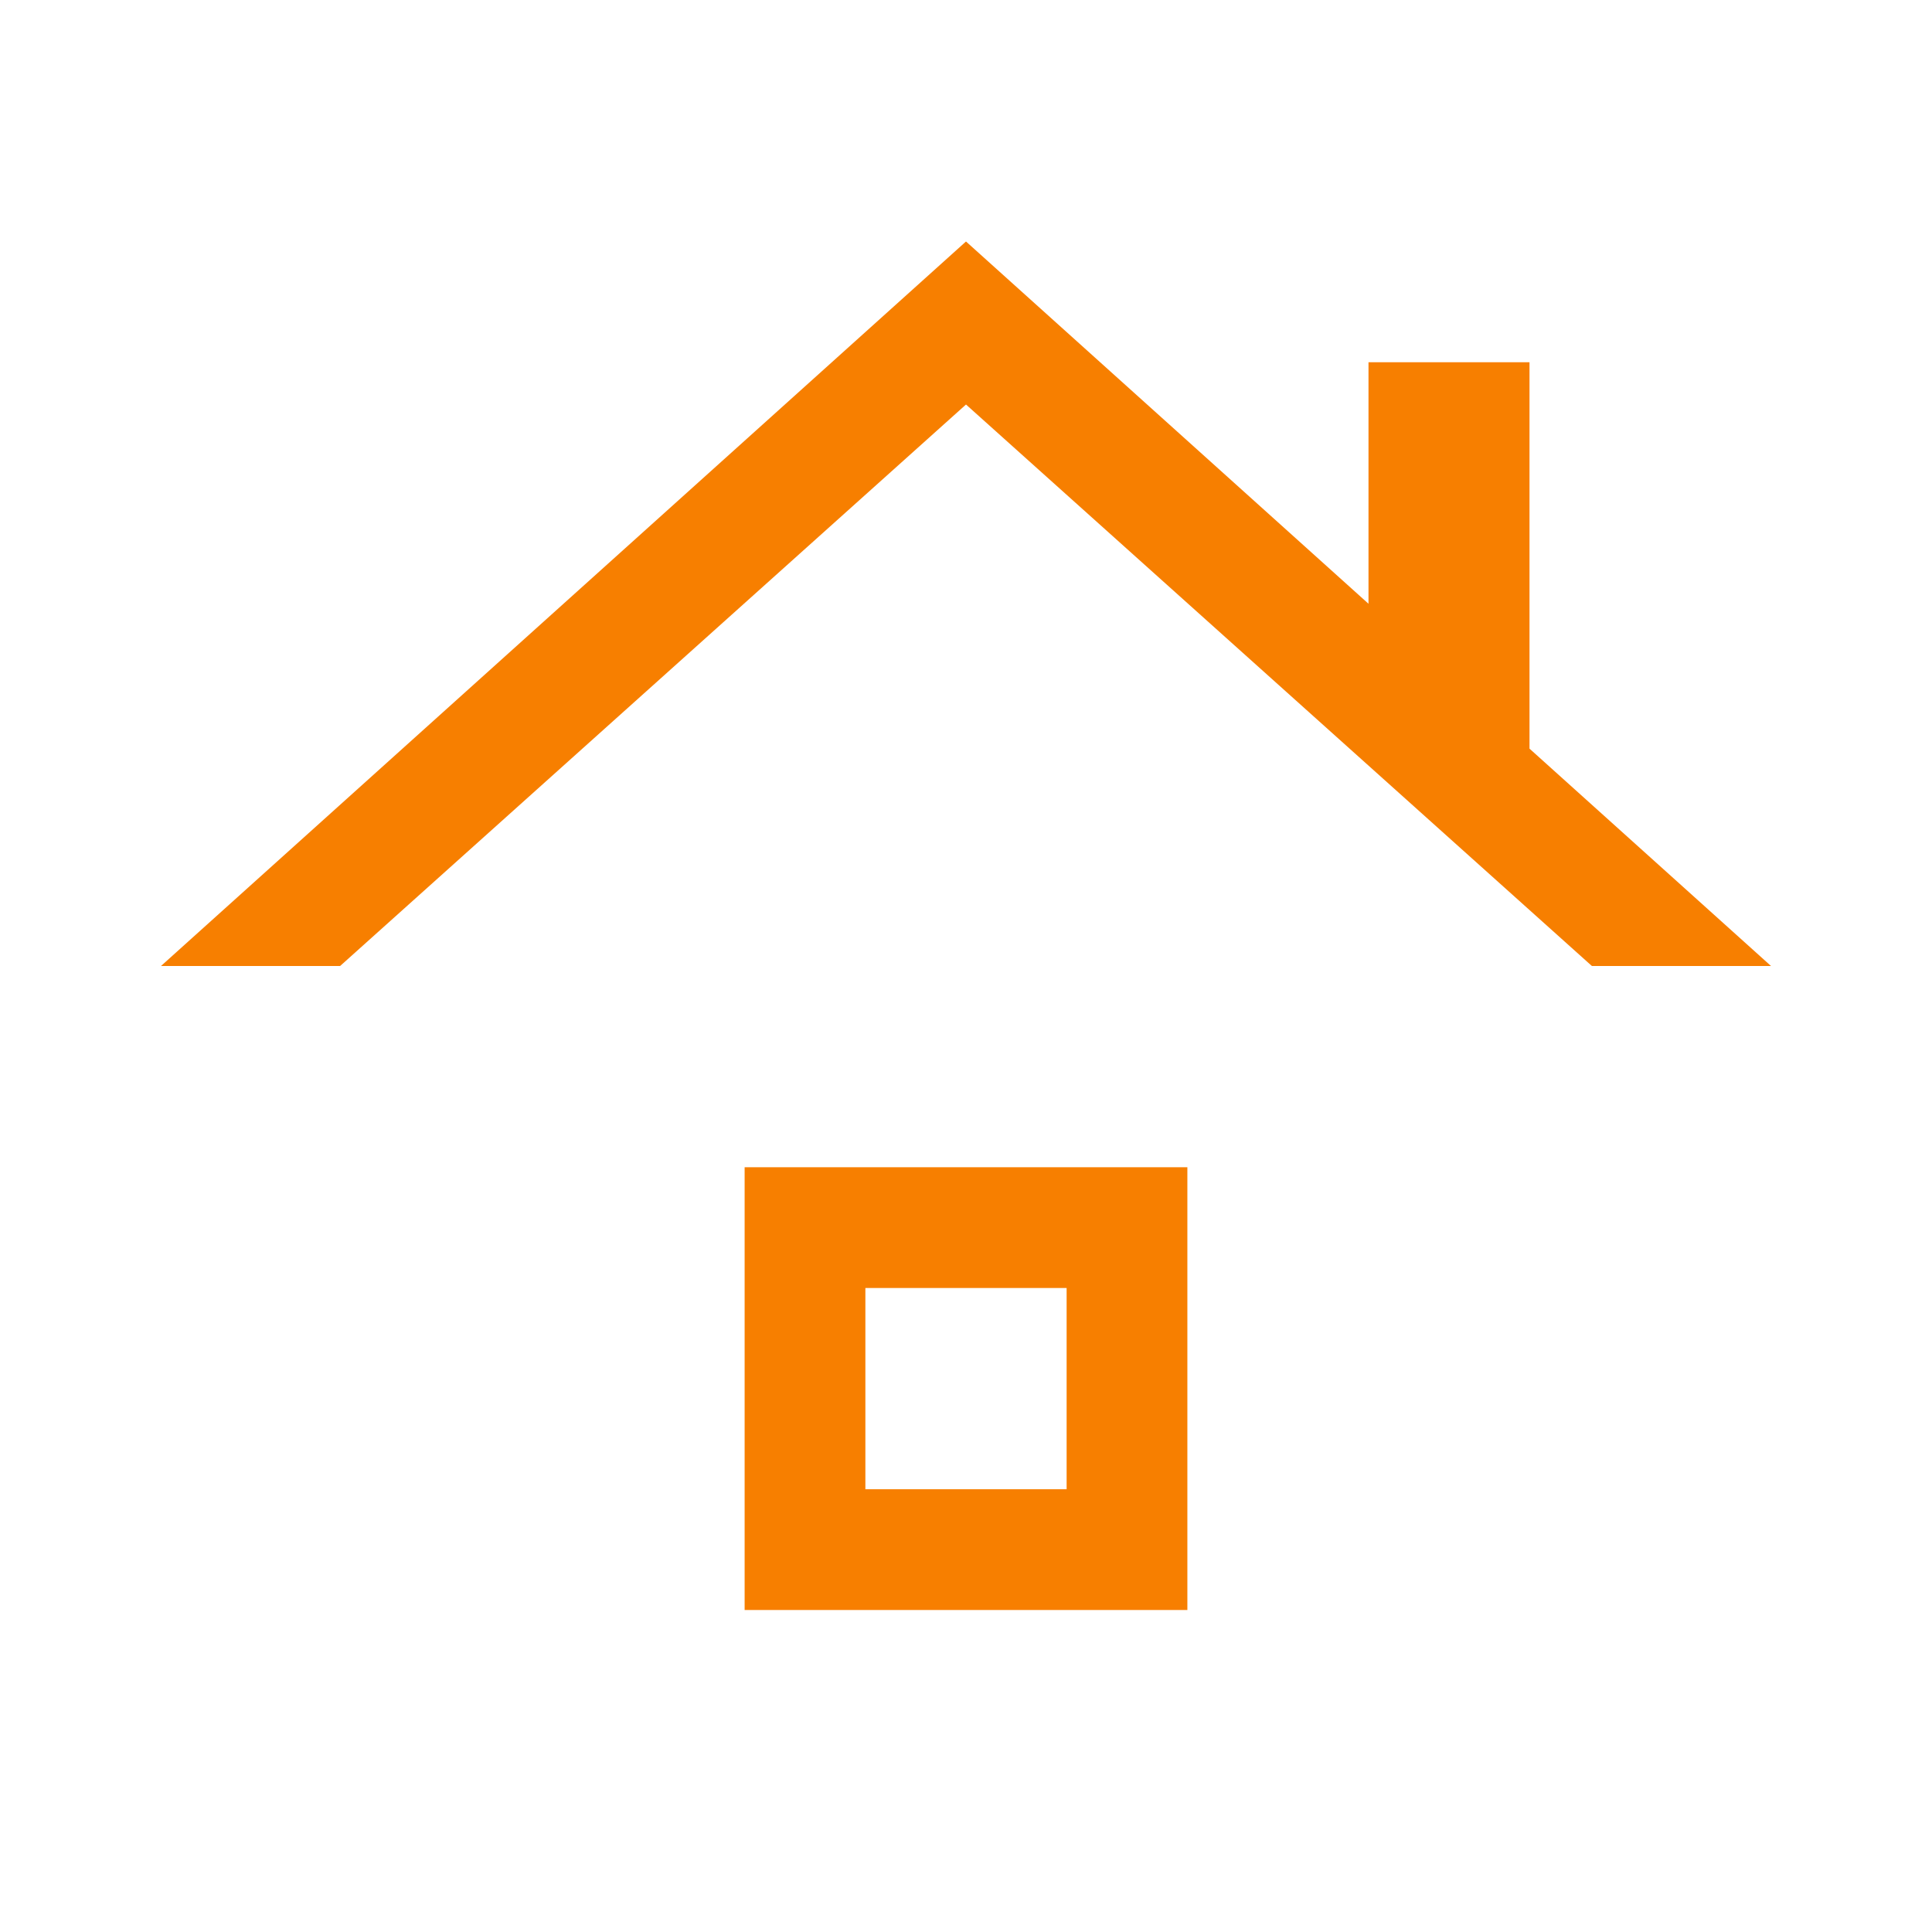 <svg width="172" height="172" viewBox="0 0 172 172" fill="none" xmlns="http://www.w3.org/2000/svg">
<path d="M14.333 86L86 21.5L121.833 53.75V32.25H136.167V66.65L157.667 86H141.721L86 36.013L30.279 86H14.333ZM66.292 143.333V103.917H105.708V143.333H66.292ZM77.042 132.583H94.958V114.667H77.042V132.583Z" fill="#F77F00"/>
</svg>
